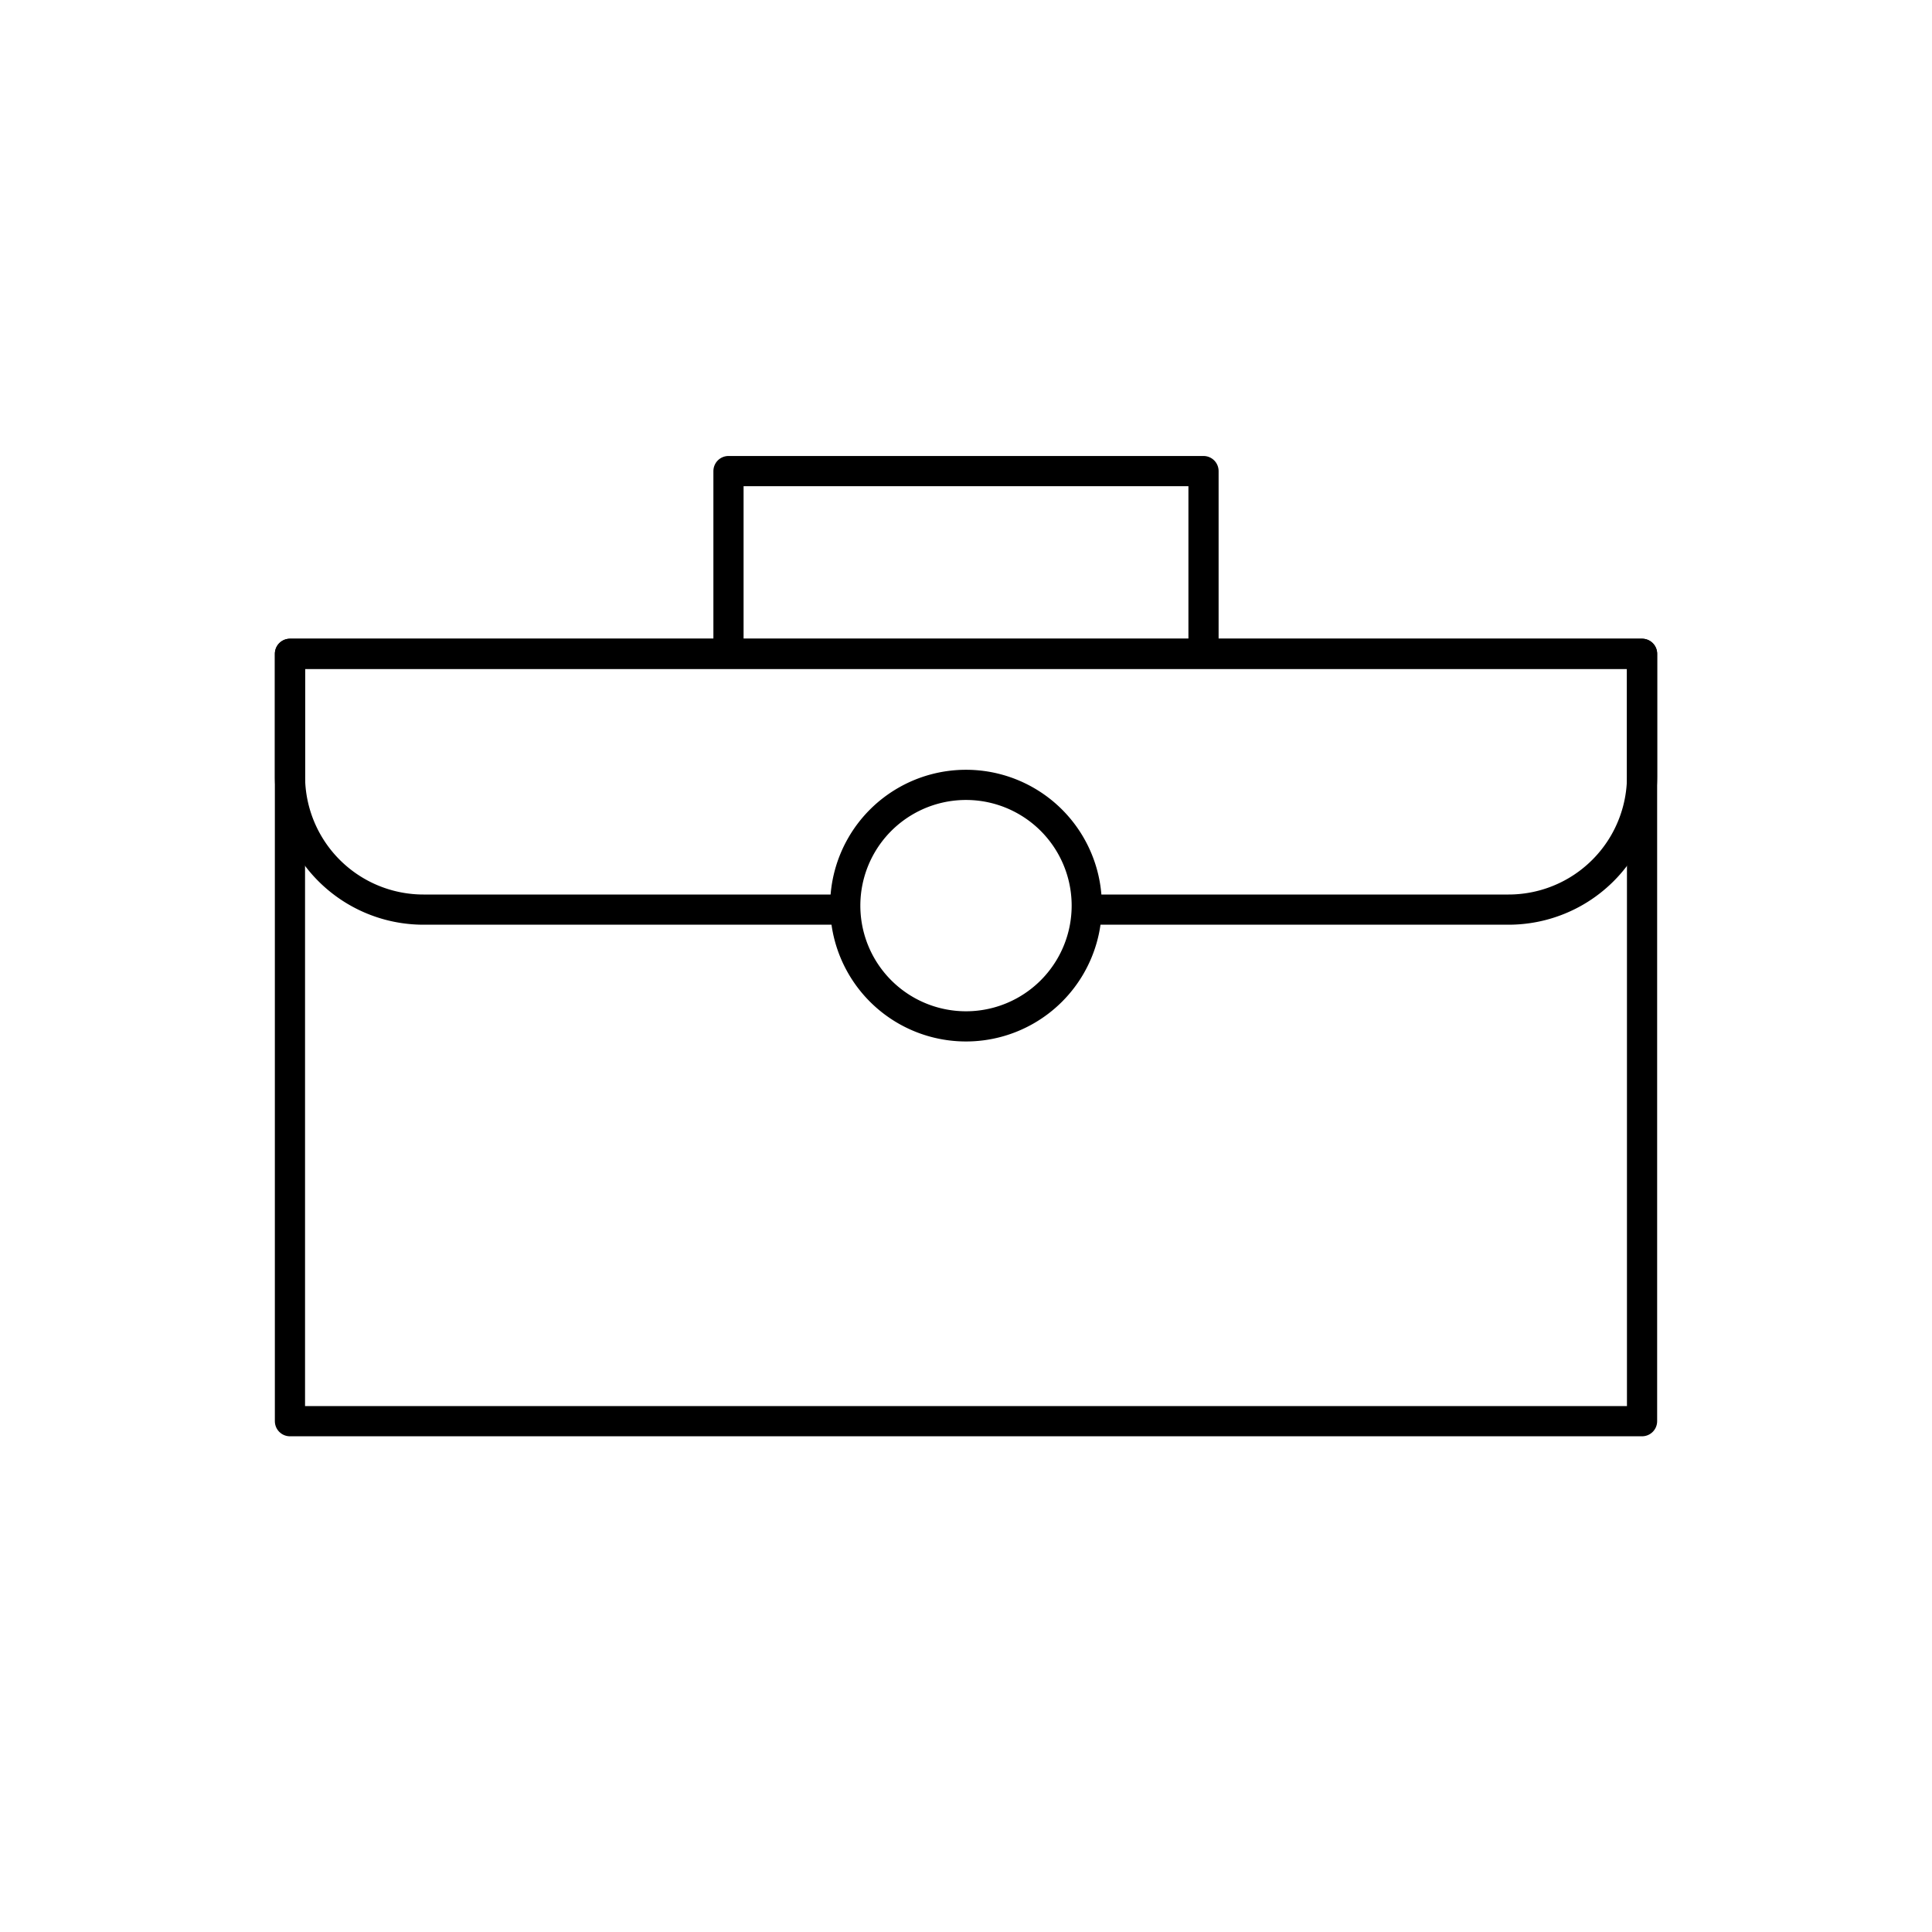 <svg xmlns="http://www.w3.org/2000/svg" width="64" height="64"><g fill="none" fill-rule="evenodd" stroke="#000" stroke-linejoin="round"><path d="M36 30a4 4 0 11-8 0 4 4 0 118 0z"/><path d="M9.605 47.079h44.79V21.658H9.605zm14.527-25.421h15.736v-6.053H24.132z"/><path d="M28.078 30.132h-14.05a4.422 4.422 0 01-4.422-4.424v-4.05h44.79v4.05a4.423 4.423 0 01-4.424 4.424H35.838"/></g></svg>
